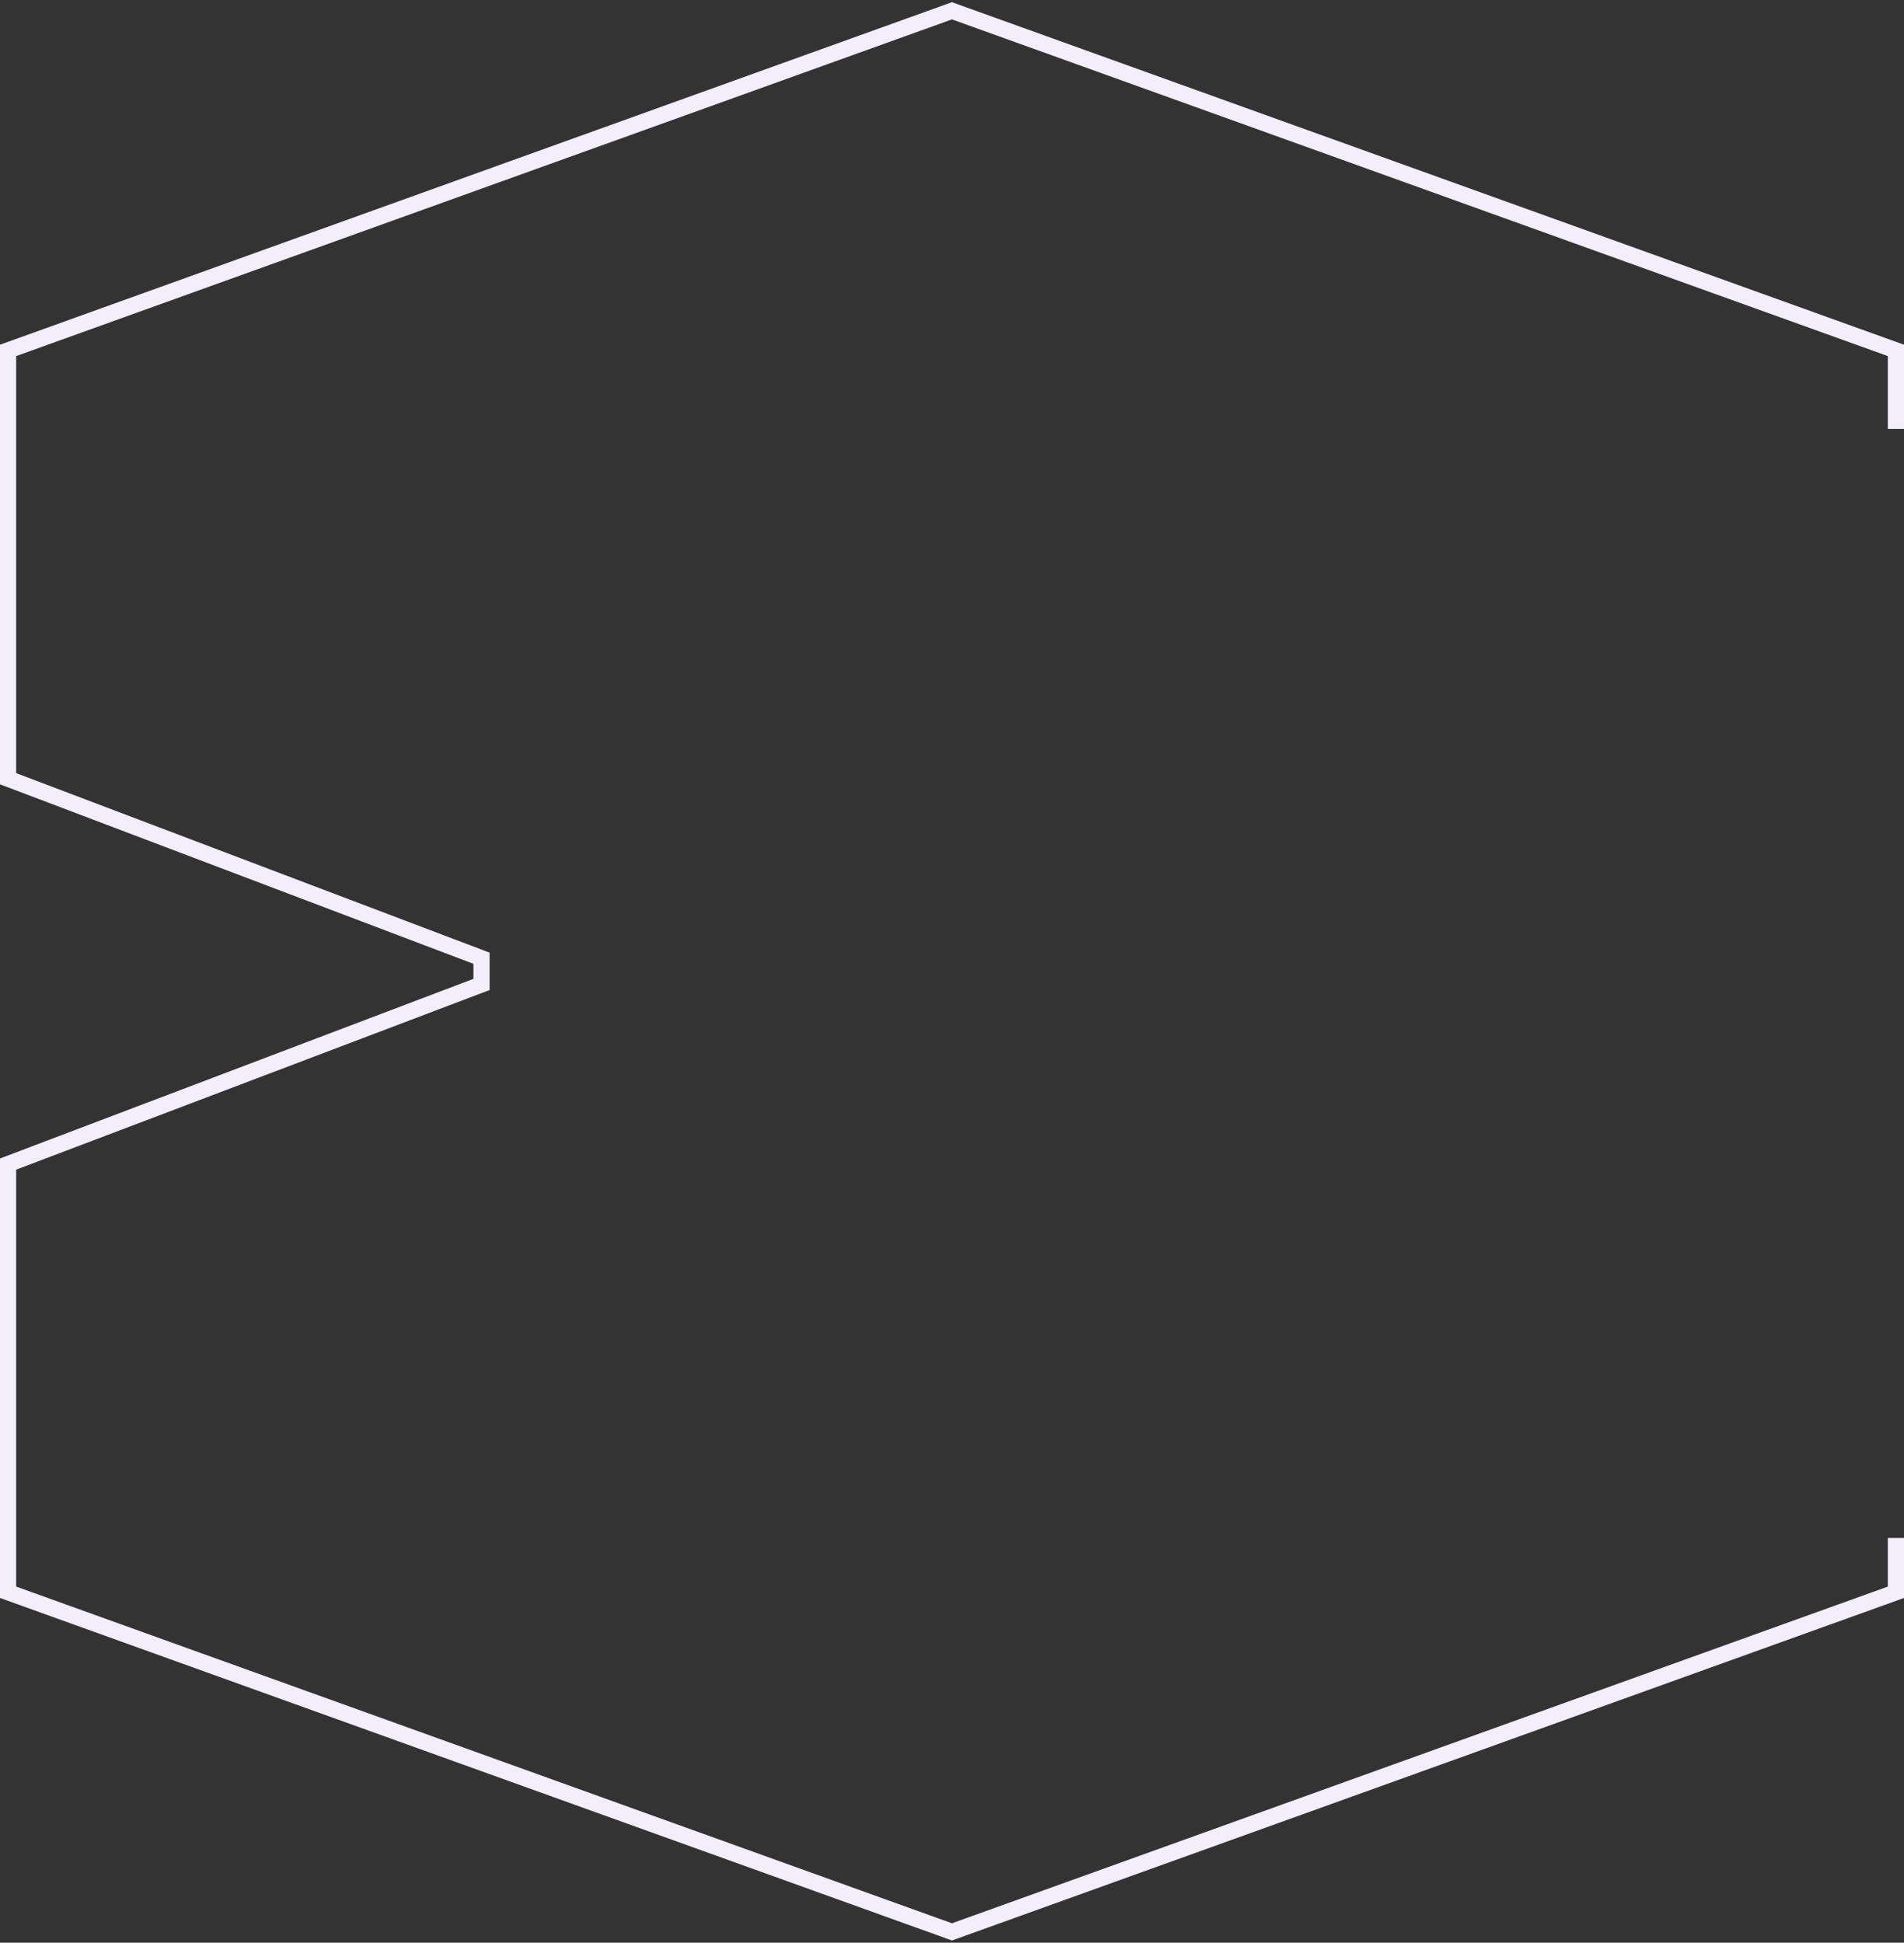 <svg width="706" height="720" viewBox="0 0 706 720" fill="none" xmlns="http://www.w3.org/2000/svg">
<rect x="0" y="0" width="706" height="720" fill="#333333" stroke="none"/>
<path d="M703 570V590.136L352.985 716L3 590.136V431.429L178.547 364.856V355.144L3 288.617V129.864L352.985 4L703 129.864V158.966" stroke="#F2EEFB" stroke-width="6" stroke-miterlimit="10"/>
</svg>
